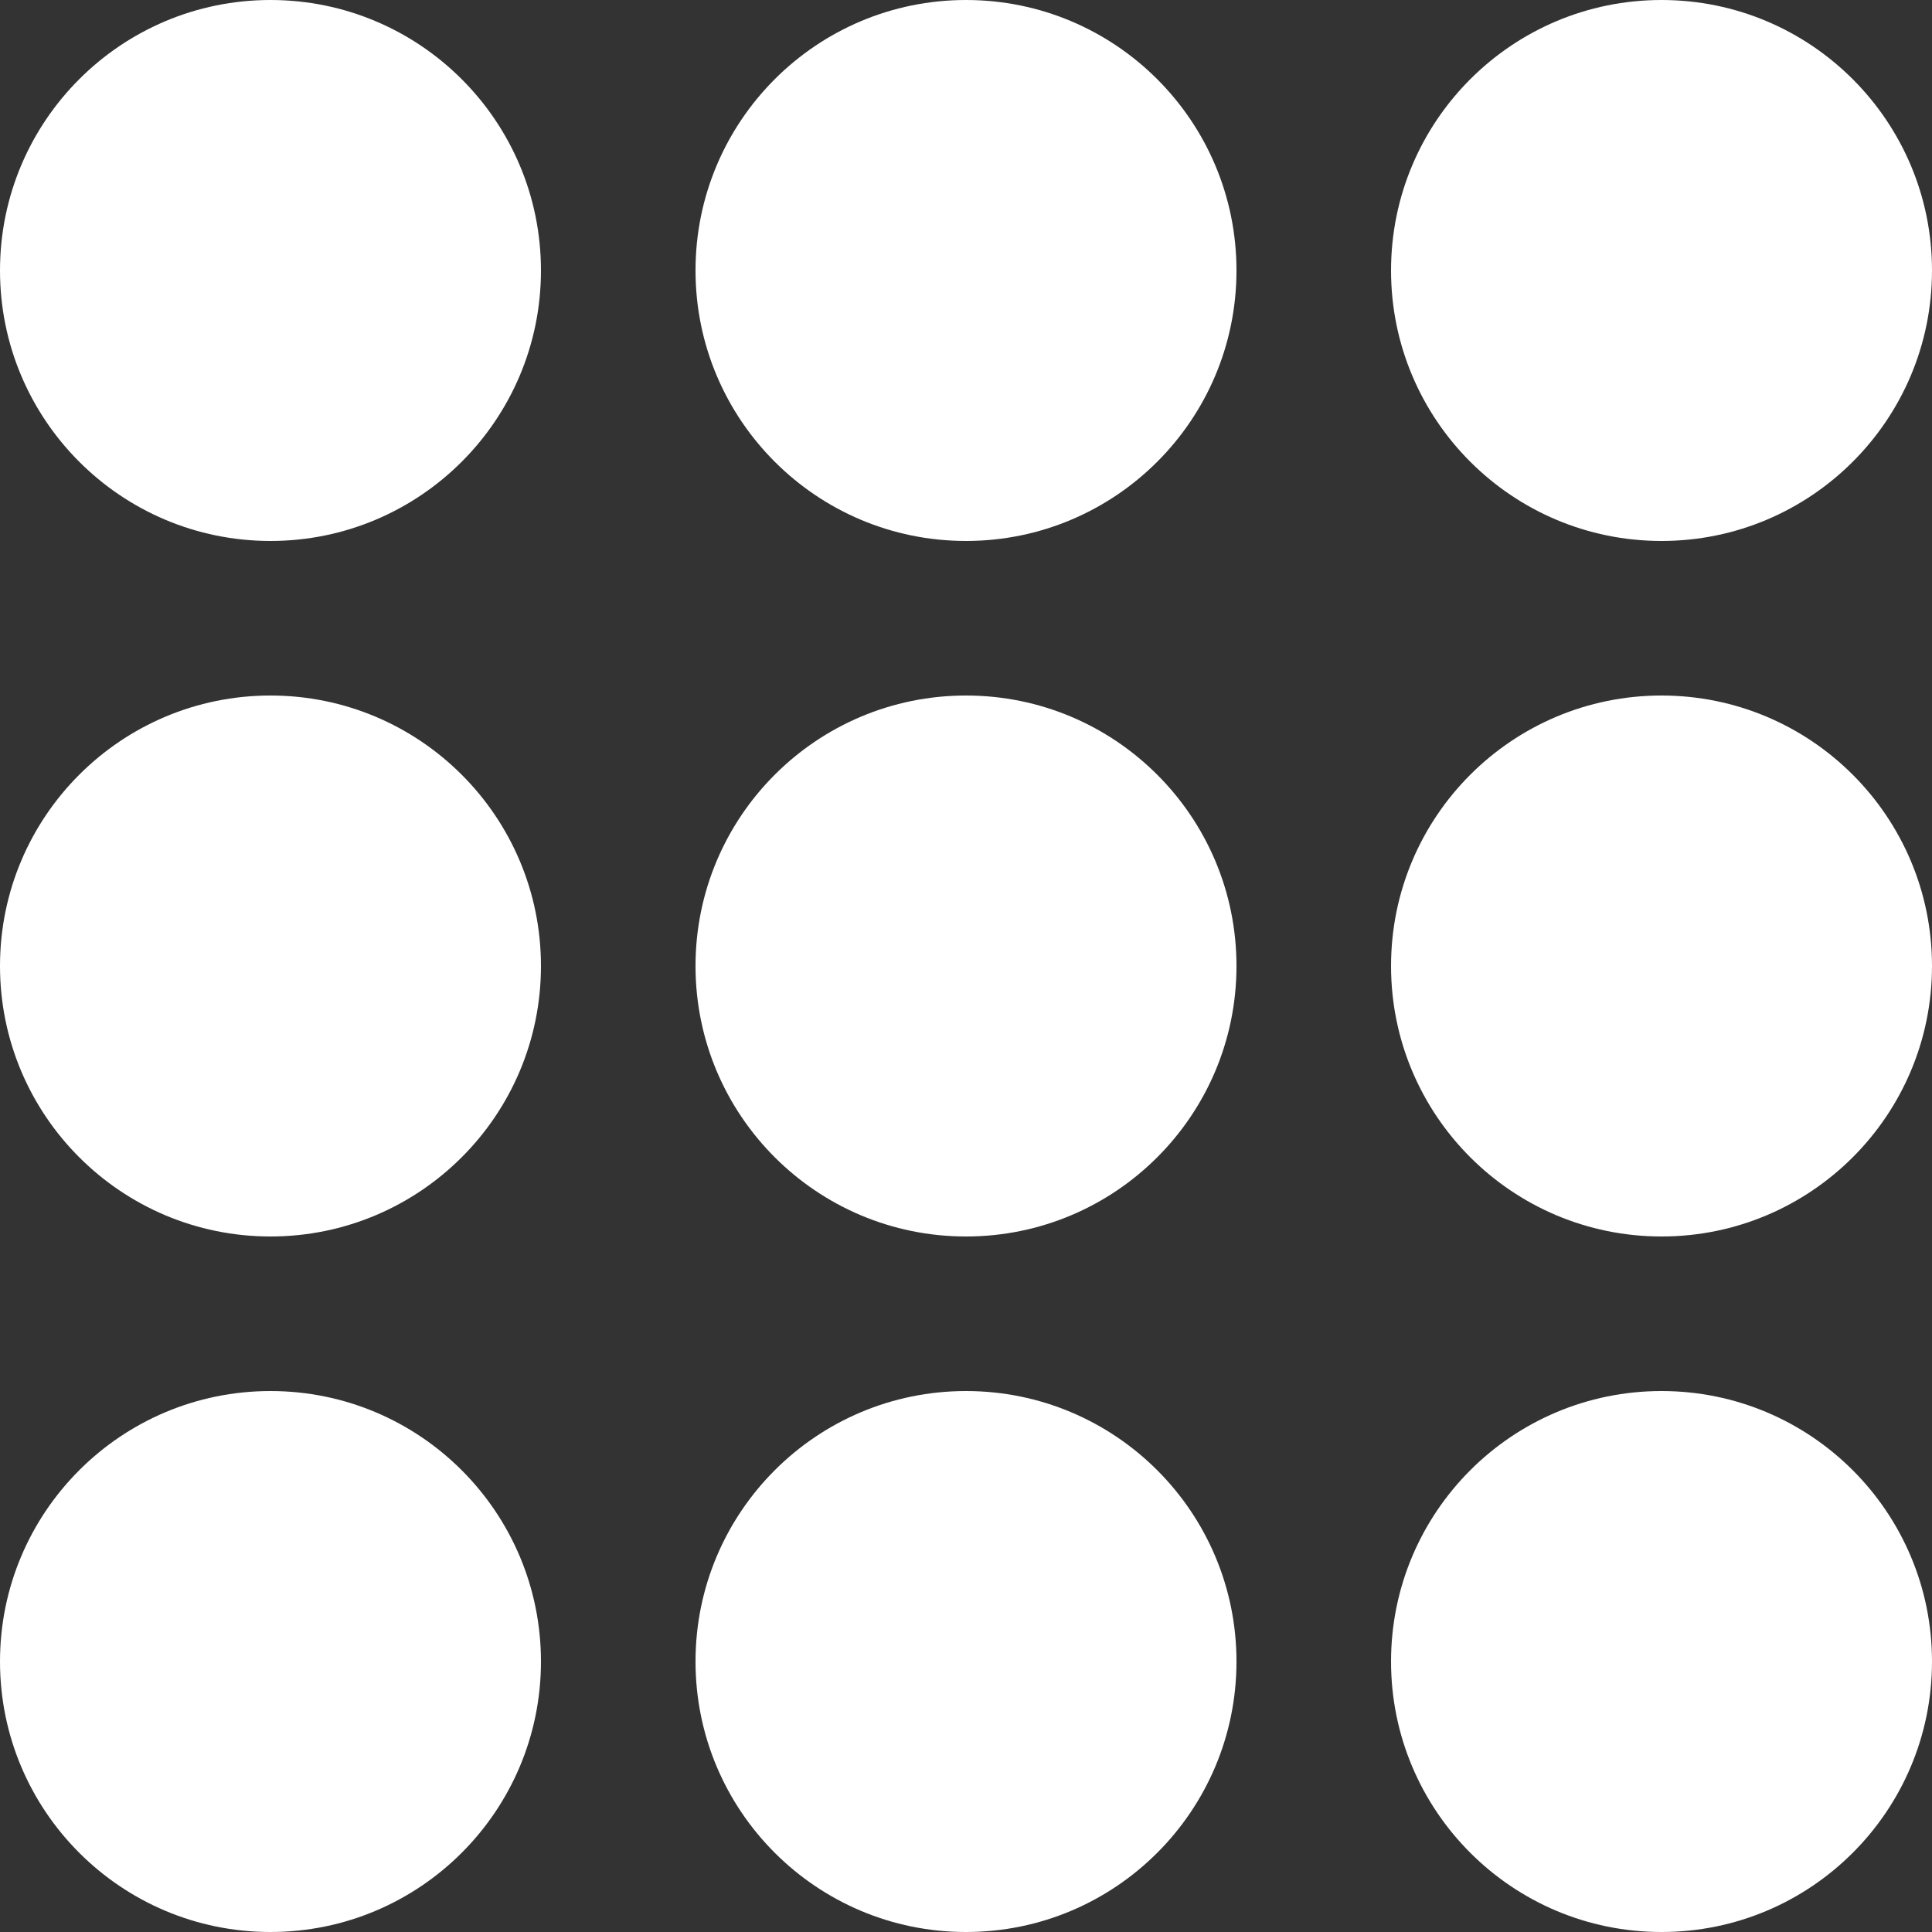 <svg xmlns="http://www.w3.org/2000/svg" width="25" height="25" viewBox="0 0 25 25">
  <rect x="0" y="0" width="25" height="25" fill="#333333" stroke="none"/>
  <g id="Gruppe_163" data-name="Gruppe 163" transform="translate(-6664 1840)">
    <circle id="Ellipse_3" data-name="Ellipse 3" cx="3.5" cy="3.5" r="3.5" transform="translate(6664 -1840)" fill="#fff"/>
    <circle id="Ellipse_8" data-name="Ellipse 8" cx="3.5" cy="3.5" r="3.5" transform="translate(6664 -1831)" fill="#fff"/>
    <circle id="Ellipse_11" data-name="Ellipse 11" cx="3.5" cy="3.5" r="3.5" transform="translate(6664 -1822)" fill="#fff"/>
    <circle id="Ellipse_4" data-name="Ellipse 4" cx="3.5" cy="3.5" r="3.5" transform="translate(6673 -1840)" fill="#fff"/>
    <circle id="Ellipse_7" data-name="Ellipse 7" cx="3.5" cy="3.5" r="3.5" transform="translate(6673 -1831)" fill="#fff"/>
    <circle id="Ellipse_10" data-name="Ellipse 10" cx="3.5" cy="3.5" r="3.5" transform="translate(6673 -1822)" fill="#fff"/>
    <circle id="Ellipse_5" data-name="Ellipse 5" cx="3.5" cy="3.5" r="3.5" transform="translate(6682 -1840)" fill="#fff"/>
    <circle id="Ellipse_6" data-name="Ellipse 6" cx="3.5" cy="3.5" r="3.5" transform="translate(6682 -1831)" fill="#fff"/>
    <circle id="Ellipse_9" data-name="Ellipse 9" cx="3.5" cy="3.5" r="3.5" transform="translate(6682 -1822)" fill="#fff"/>
  </g>
</svg>
